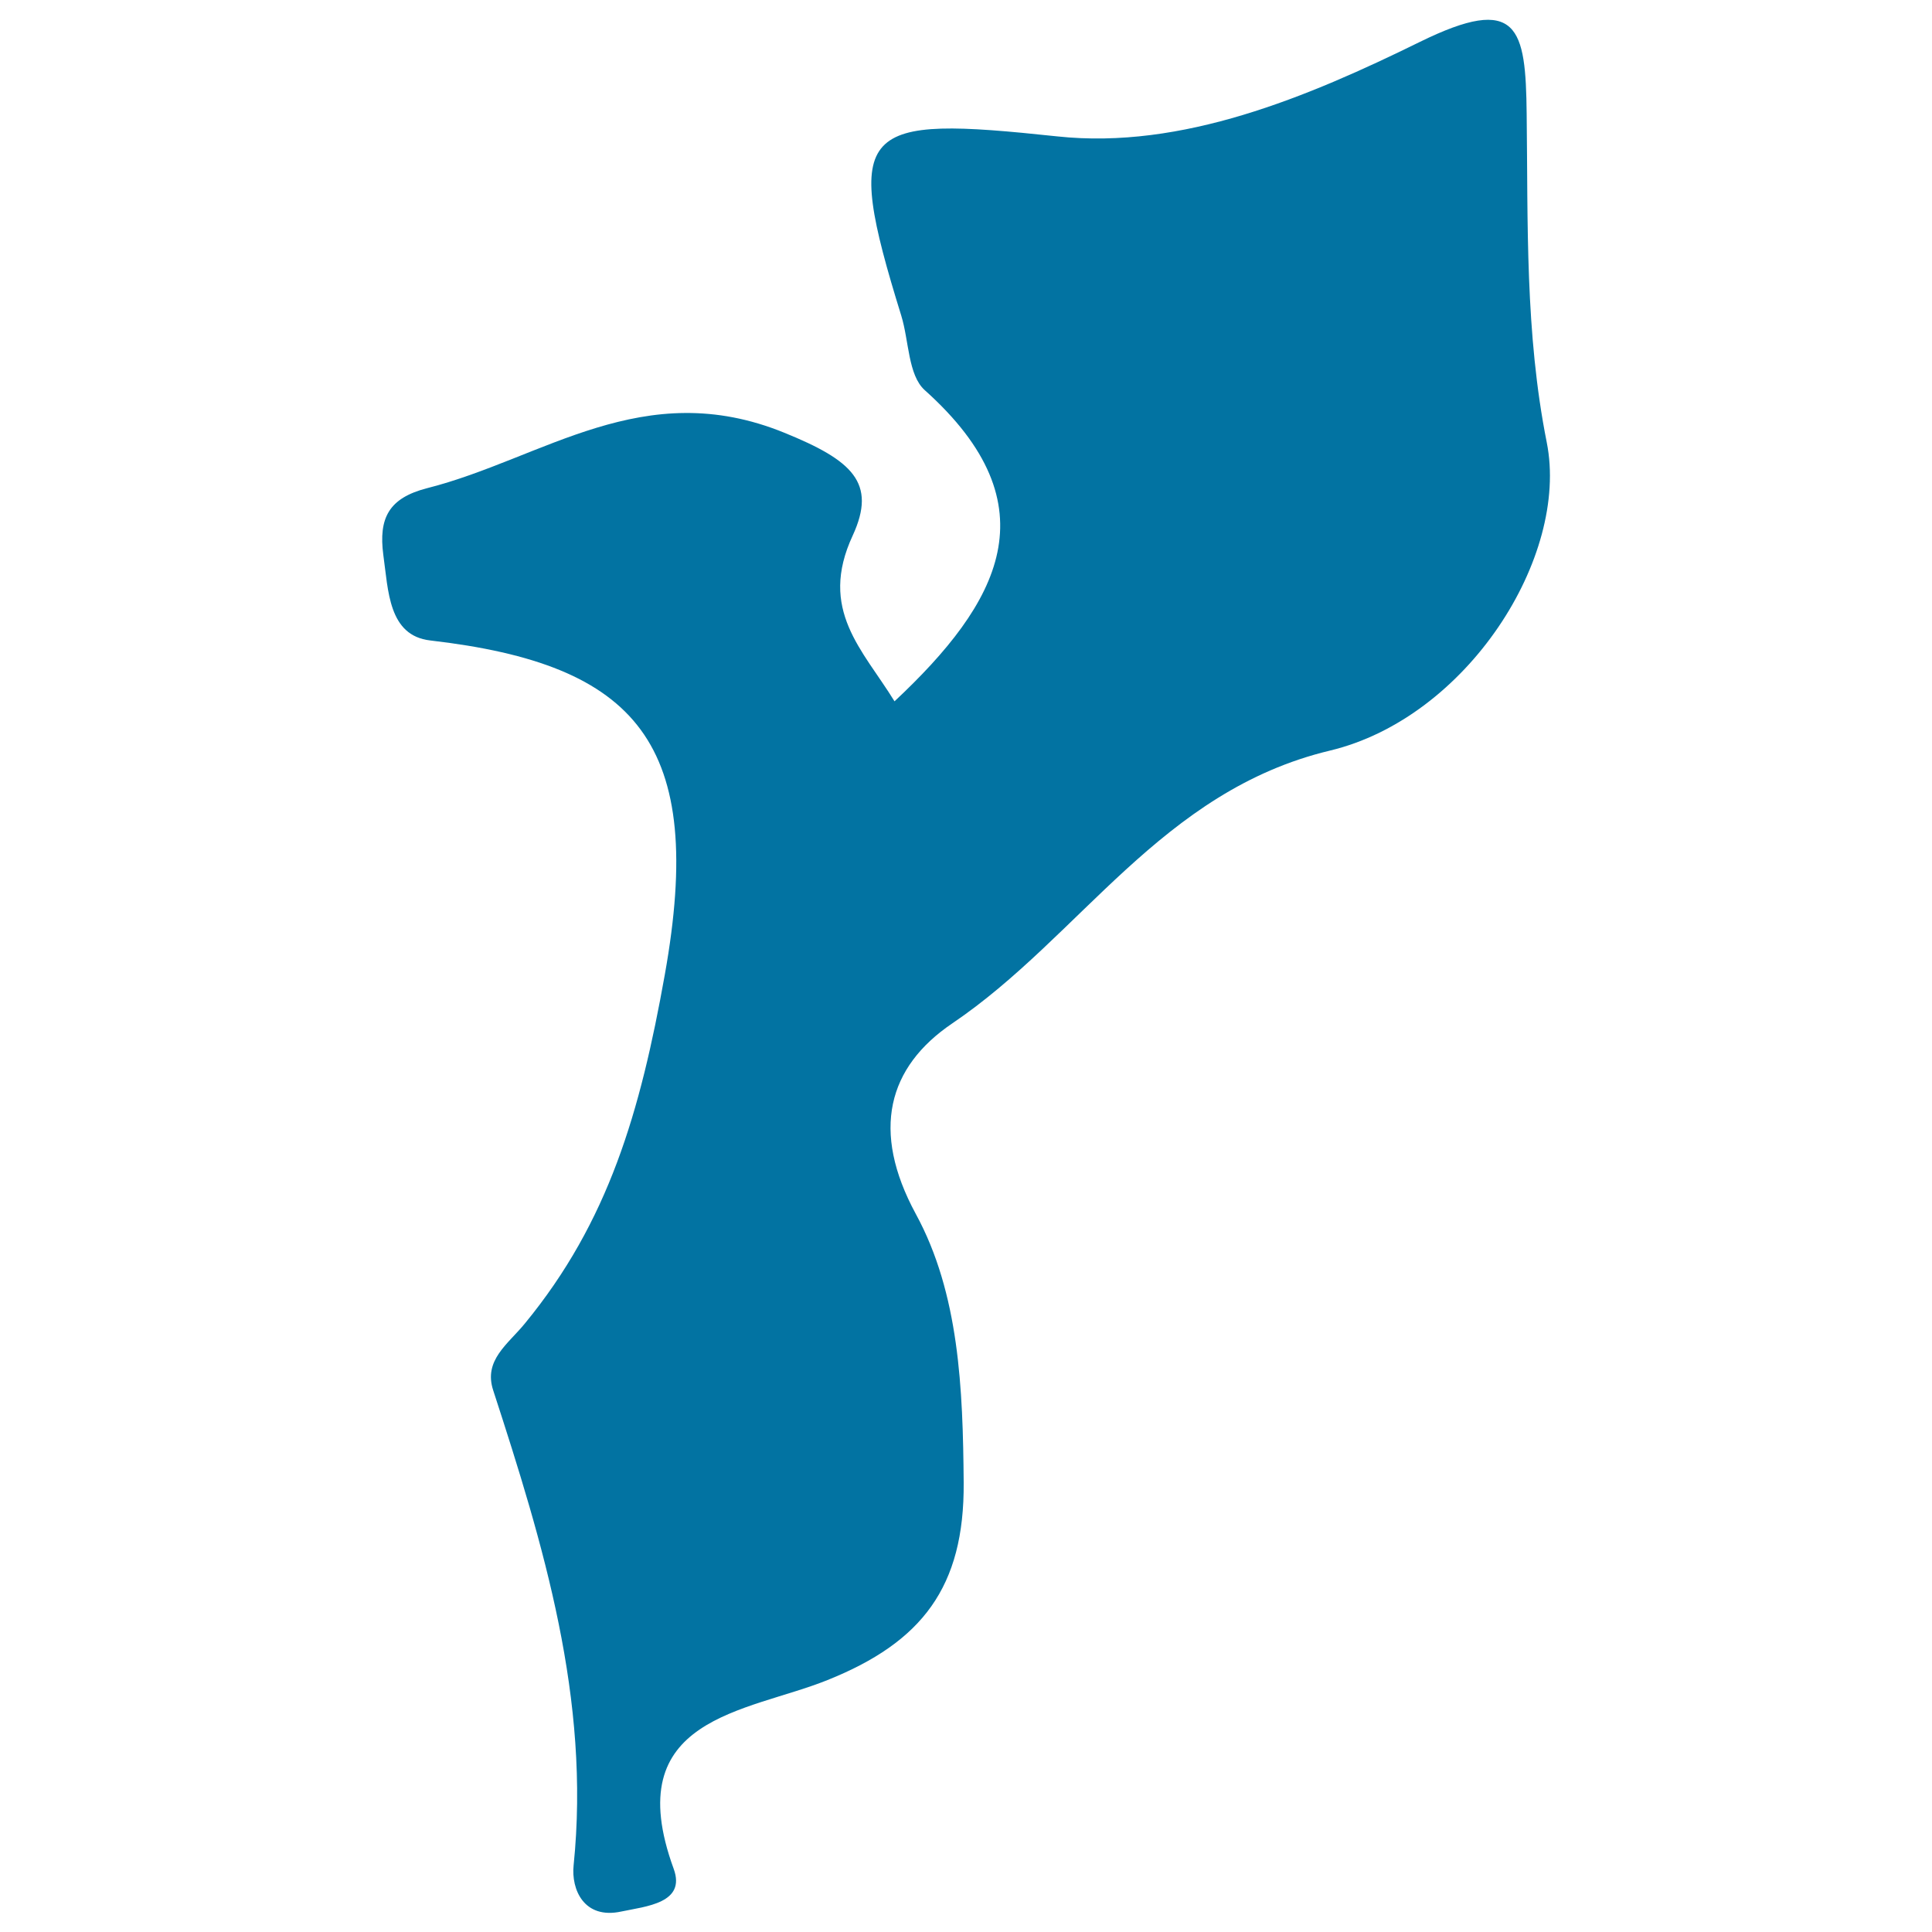 <svg xmlns="http://www.w3.org/2000/svg" viewBox="0 0 1000 1000" style="fill:#0273a2">
<title>Mozambique SVG icon</title>
<g><path d="M406,224c-73.1-29.8-124.7,13.4-185,28.7c-19.8,5.1-25.1,15.5-22.6,34.5c2.6,18.4,2.6,41.8,24.3,44.3c107.3,12.4,142.8,53.3,121.4,173c-12.7,71.1-29.1,127.8-72.4,180.5c-8.7,10.7-21.6,19-16.4,34.7c26,79.9,50.4,159.8,41.6,245.8c-1.3,12.4,5.3,28.1,24.7,23.9c12.7-2.7,33.6-4.3,27.1-22.1c-28.8-78.8,38-80.9,79.6-97.7c48.9-19.6,70.9-48.1,70.5-102.2c-0.4-48.7-2.3-97.8-24.8-139.1c-23.3-43-14.5-76,18.9-98.6c66.4-44.9,108.1-120.3,195.5-141.2c70.9-17,124-100.2,112.2-159.5c-11.3-56.7-9.7-113.5-10.4-170.1c-0.5-44.5-4.2-62.3-55.3-37.2c-58.2,28.6-123.1,55.8-187.6,48.9c-102.5-10.9-111.5-6.2-80.8,92.8c4,13,3.5,30.7,12.1,38.5c67,60,38.6,110.3-15.6,161.1c-16.4-26.7-39.6-47.3-21.6-85.9C453.9,249.9,441.2,238.3,406,224z"/></g>
</svg>
